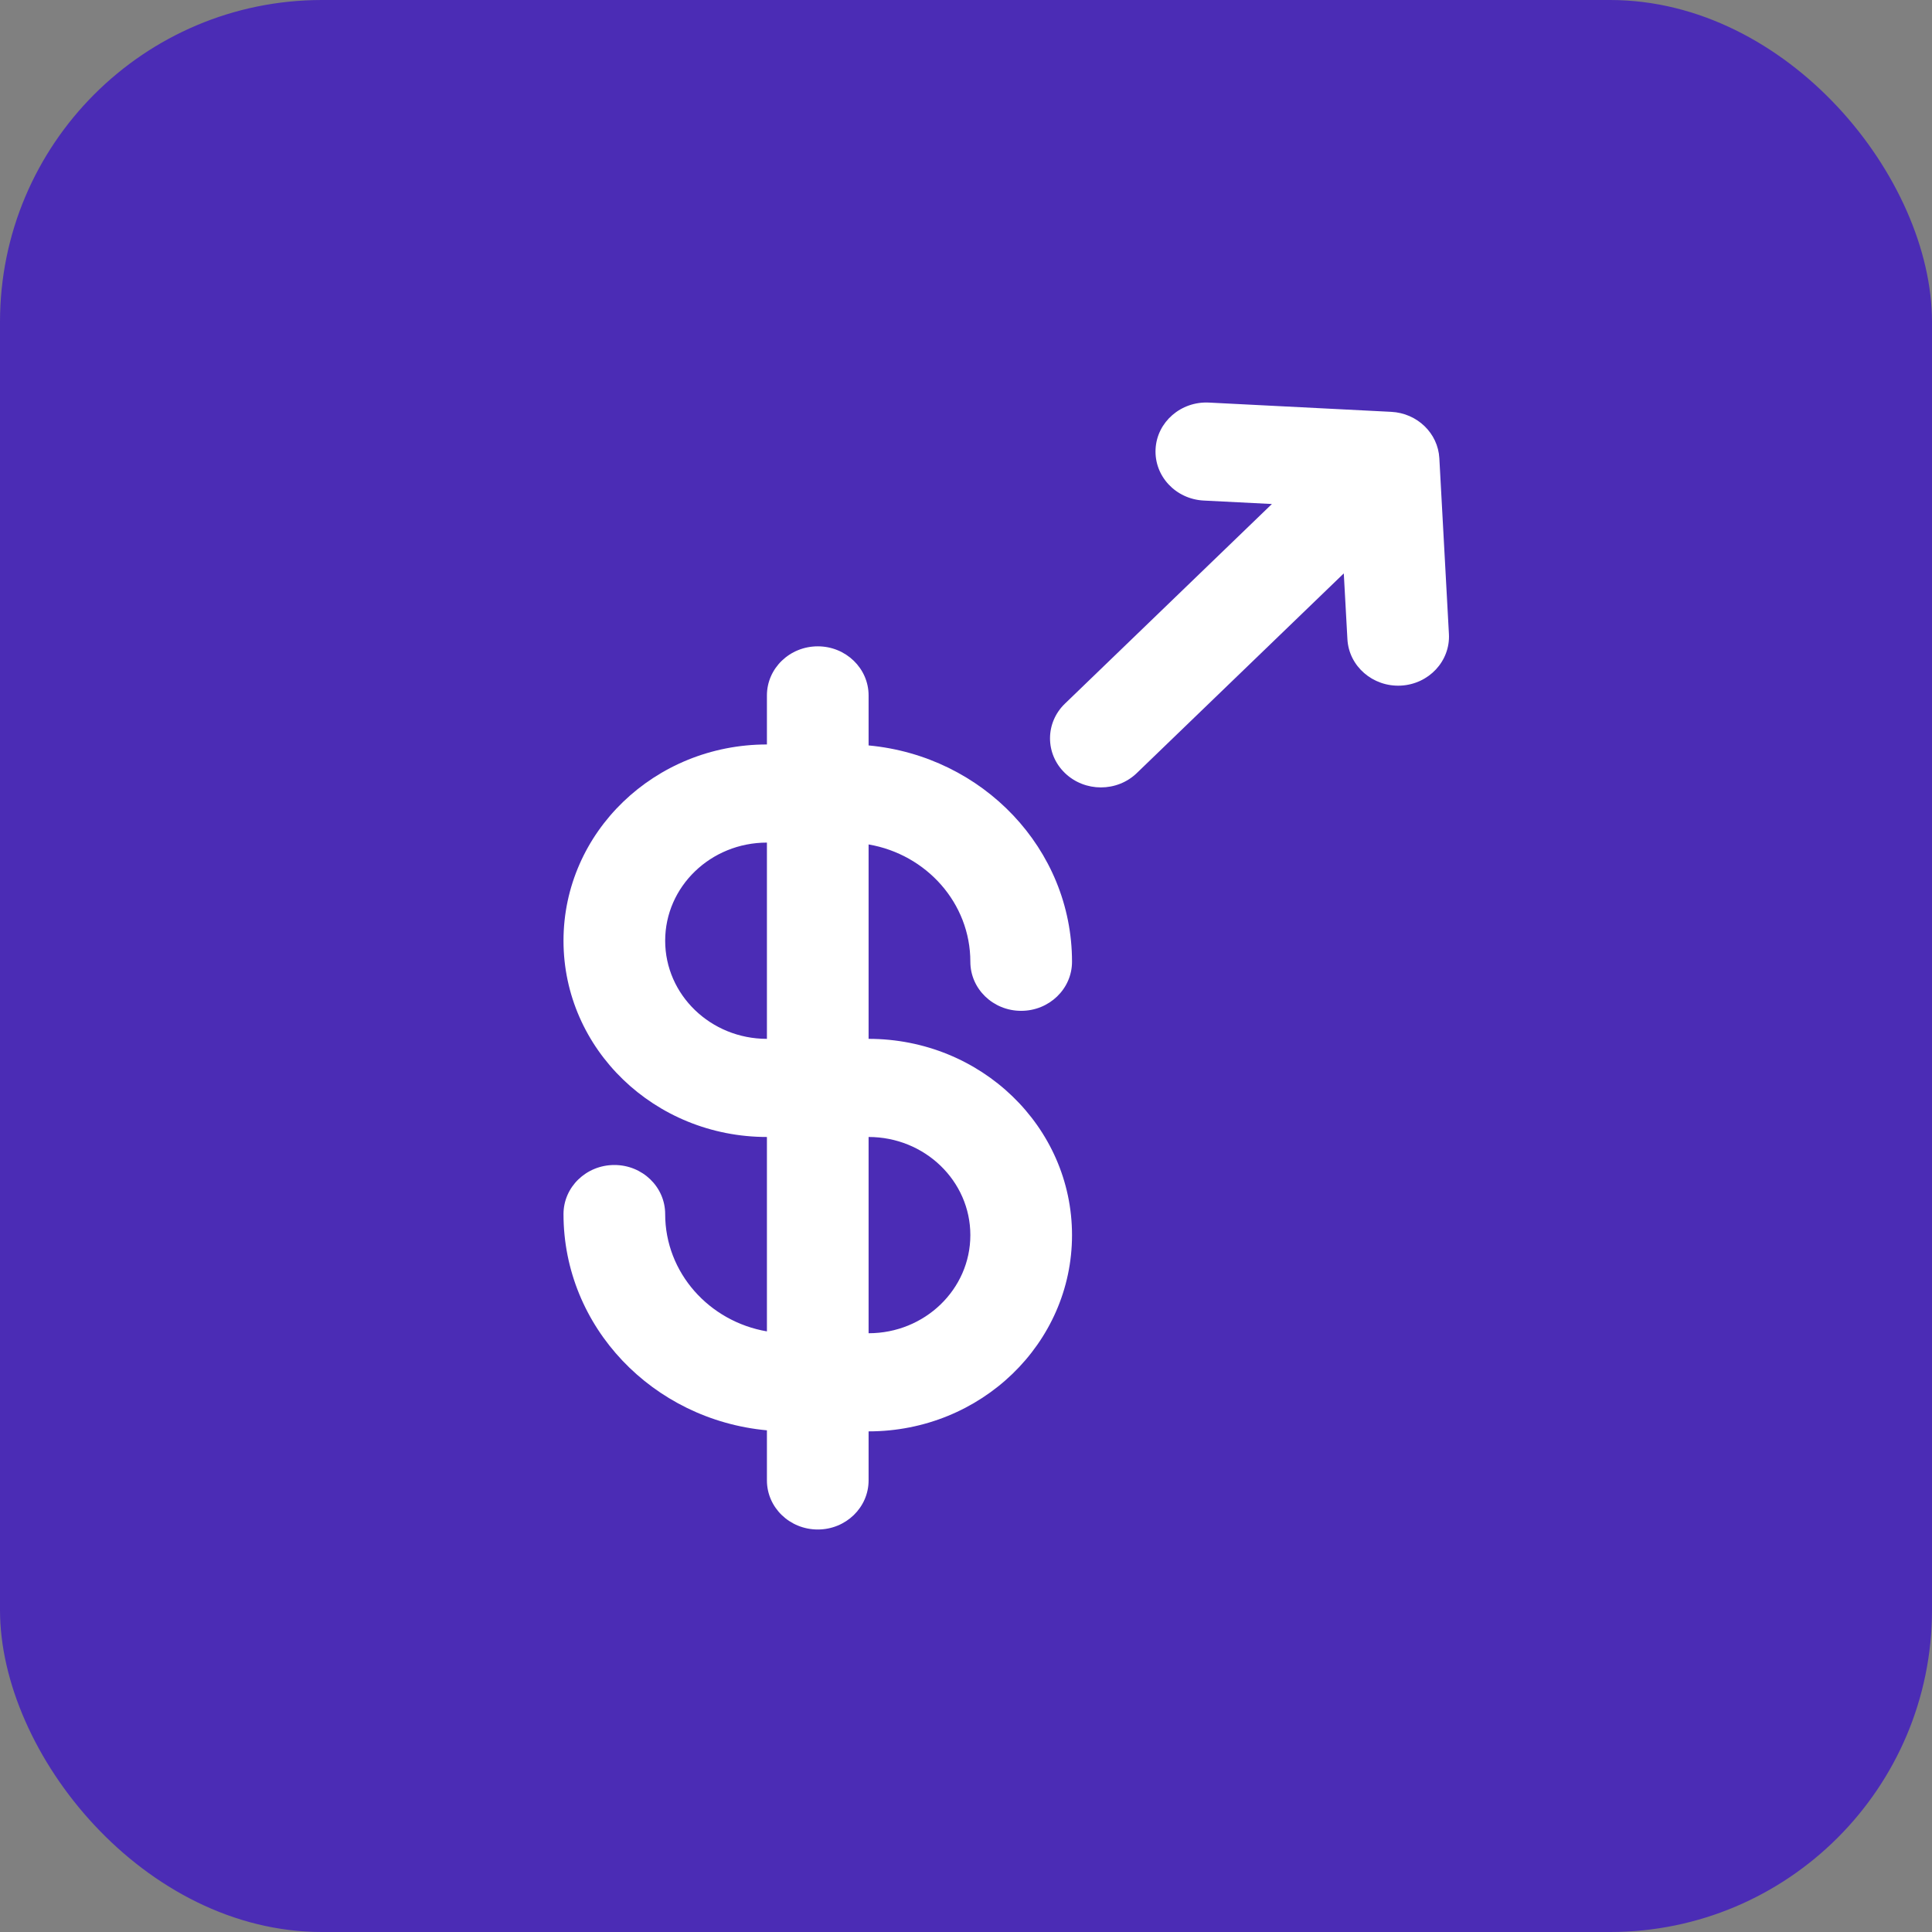 <?xml version="1.0" encoding="UTF-8"?>
<svg xmlns="http://www.w3.org/2000/svg" width="24" height="24" viewBox="0 0 24 24" fill="none">
  <rect x="0" y="0" width="24" height="24" fill="#808080" stroke="none"/>
  <rect width="24" height="24" rx="4" fill="#4B2CB5"></rect>
  <mask id="mask0_502_1026" style="mask-type:alpha" maskUnits="userSpaceOnUse" x="4" y="4" width="16" height="16">
    <rect x="4" y="4" width="16" height="16" fill="#D9D9D9"></rect>
  </mask>
  <g mask="url(#mask0_502_1026)">
    <path d="M13.229 8.741C12.982 8.979 12.982 9.365 13.229 9.603C13.476 9.841 13.876 9.841 14.122 9.603L16.693 7.123L16.738 7.94C16.756 8.276 17.053 8.534 17.401 8.517C17.75 8.499 18.017 8.212 17.999 7.876L17.88 5.692C17.863 5.381 17.605 5.132 17.282 5.116L15.019 5.001C14.671 4.983 14.373 5.241 14.355 5.577C14.337 5.914 14.604 6.2 14.953 6.218L15.8 6.261L13.229 8.741Z" fill="white"></path>
    <path fill-rule="evenodd" clip-rule="evenodd" d="M10.159 8.029C10.507 8.029 10.79 8.302 10.79 8.639V9.26C12.208 9.392 13.317 10.545 13.317 11.947C13.317 12.284 13.034 12.557 12.685 12.557C12.336 12.557 12.054 12.284 12.054 11.947C12.054 11.219 11.508 10.613 10.79 10.49V12.905C12.186 12.905 13.317 13.996 13.317 15.343C13.317 16.689 12.186 17.781 10.79 17.781V18.39C10.79 18.727 10.507 19 10.159 19C9.81 19 9.527 18.727 9.527 18.39V17.768C8.109 17.637 7 16.484 7 15.082C7 14.745 7.283 14.472 7.632 14.472C7.981 14.472 8.263 14.745 8.263 15.082C8.263 15.81 8.809 16.416 9.527 16.539V14.124C8.131 14.124 7 13.033 7 11.686C7 10.339 8.131 9.248 9.527 9.248V8.639C9.527 8.302 9.81 8.029 10.159 8.029ZM8.263 11.686C8.263 11.013 8.829 10.467 9.527 10.467V12.905C8.829 12.905 8.263 12.359 8.263 11.686ZM12.054 15.343C12.054 16.016 11.488 16.562 10.79 16.562V14.124C11.488 14.124 12.054 14.67 12.054 15.343Z" fill="white"></path>
  </g>
</svg>
